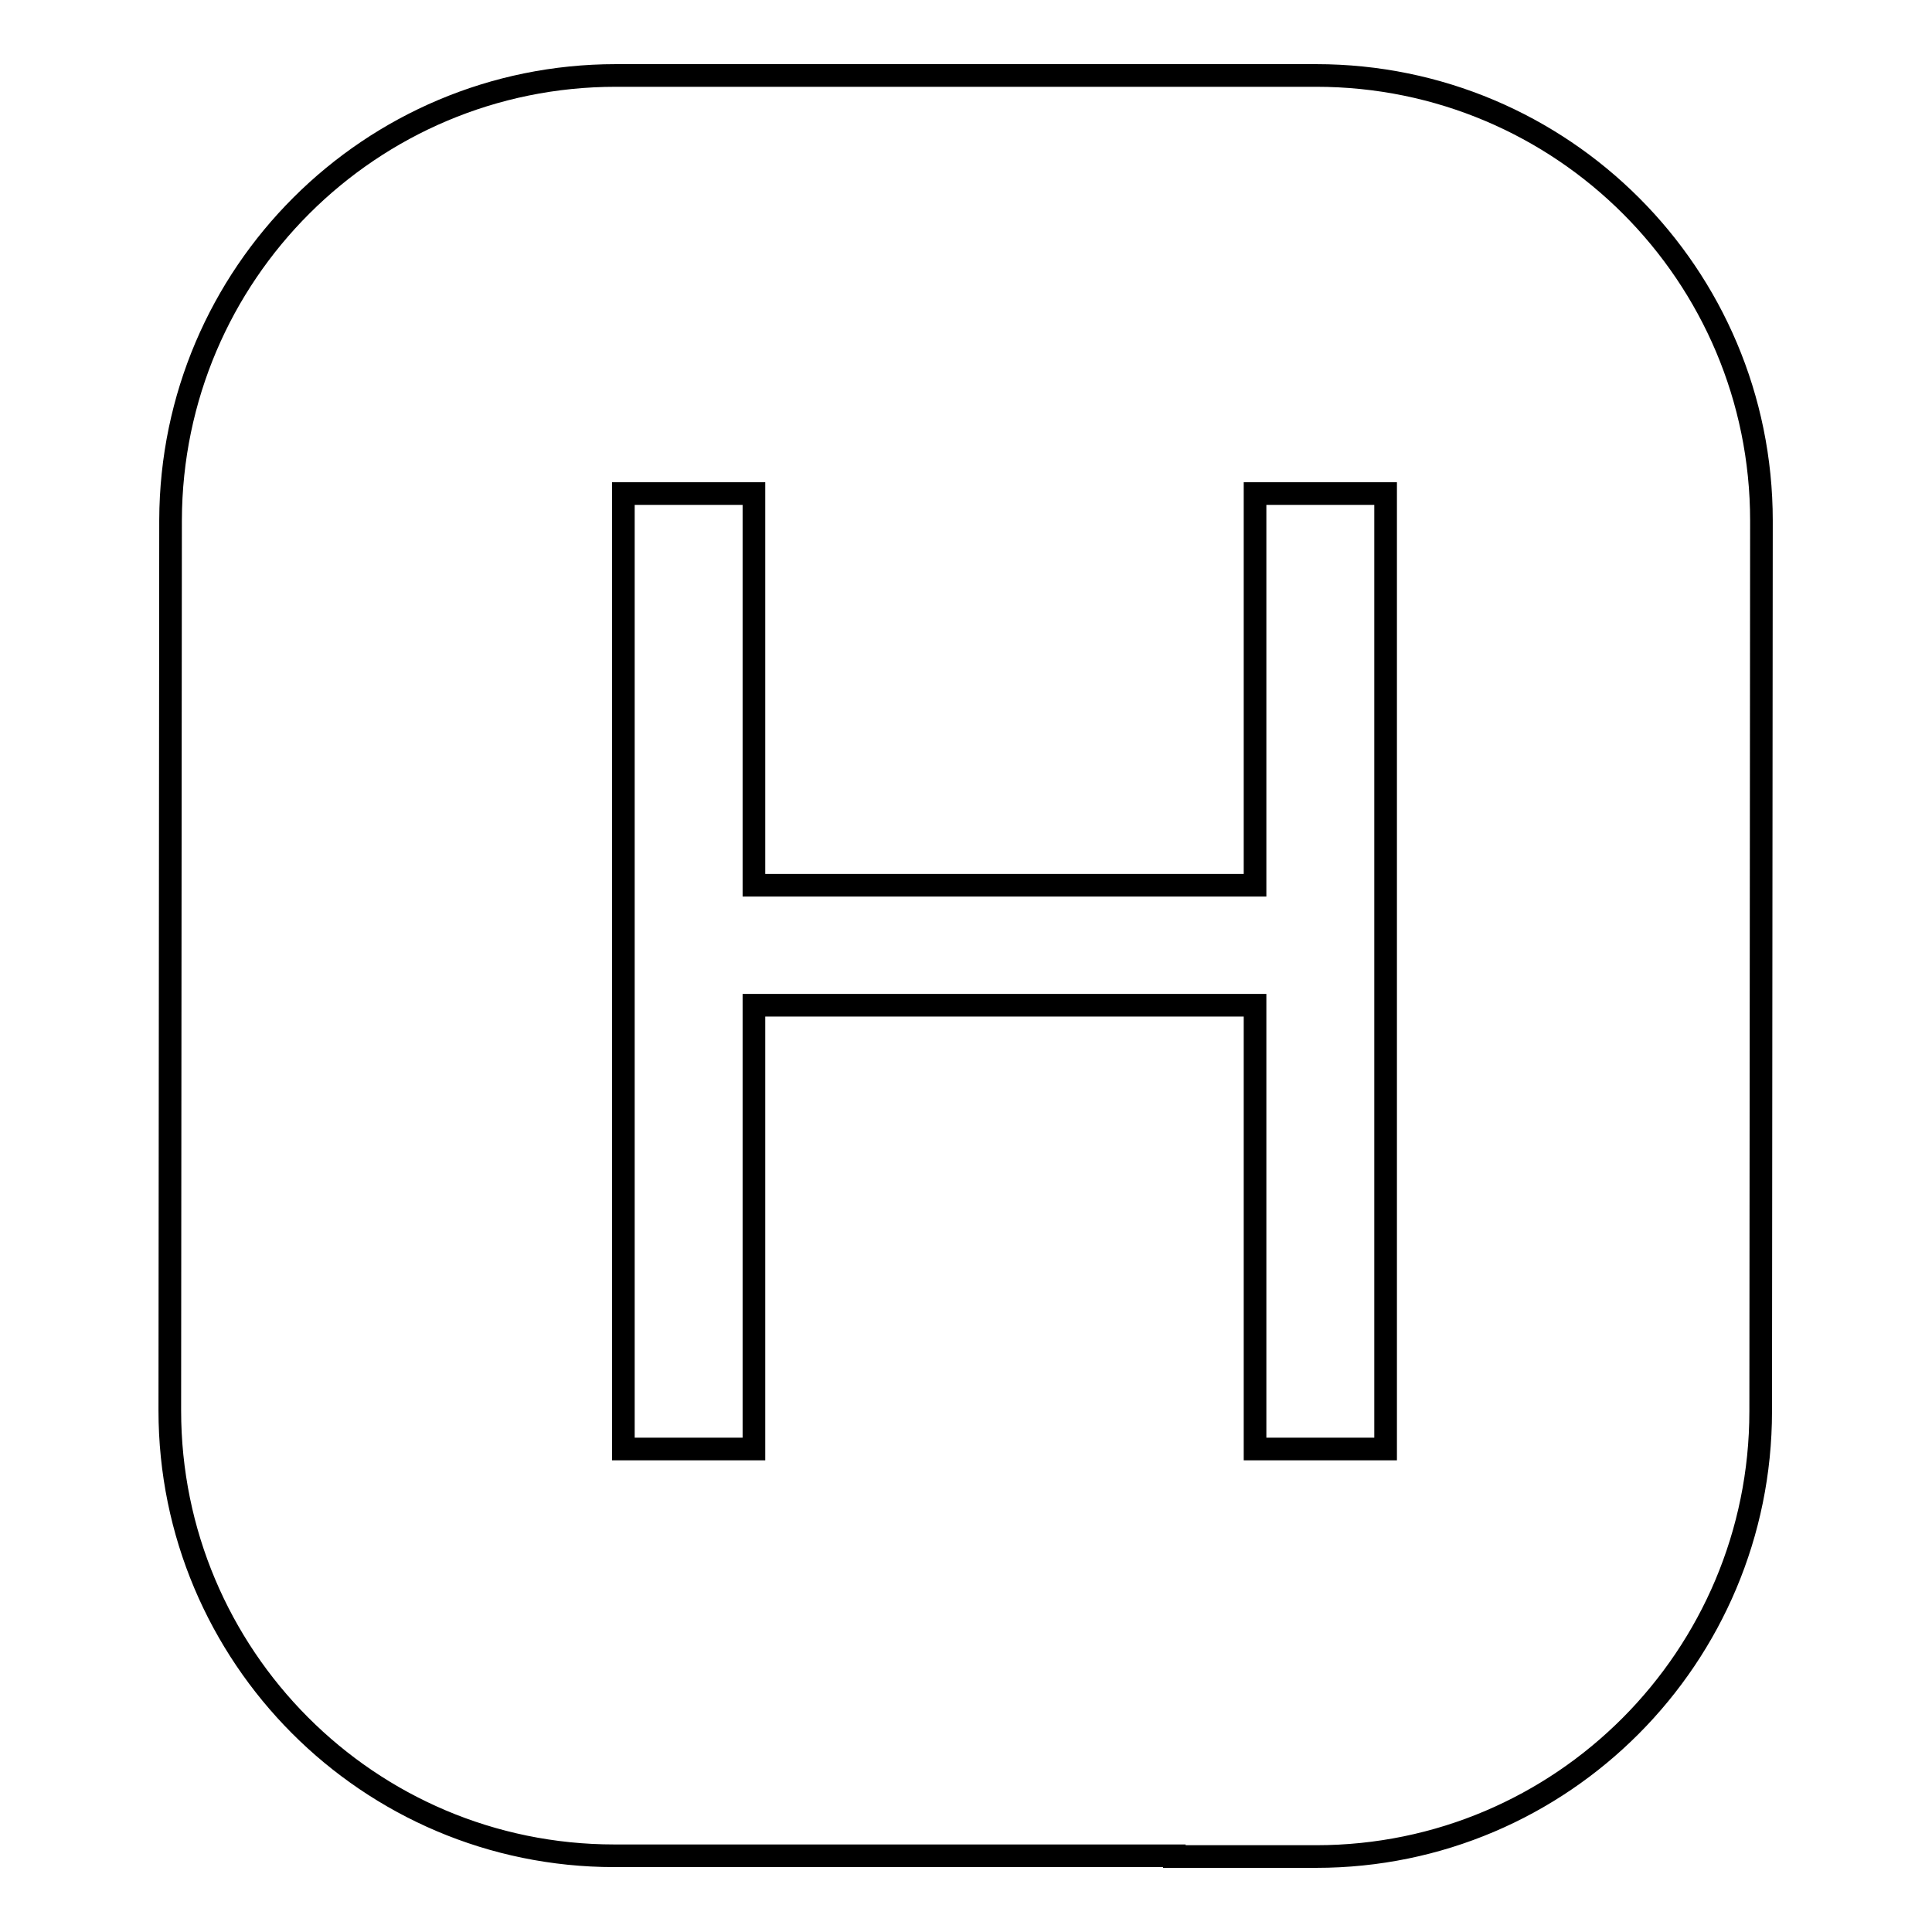 <?xml version="1.0" encoding="utf-8"?>
<!-- Svg Vector Icons : http://www.onlinewebfonts.com/icon -->
<!DOCTYPE svg PUBLIC "-//W3C//DTD SVG 1.1//EN" "http://www.w3.org/Graphics/SVG/1.1/DTD/svg11.dtd">
<svg version="1.1" xmlns="http://www.w3.org/2000/svg" xmlns:xlink="http://www.w3.org/1999/xlink" x="0px" y="0px" viewBox="0 0 256 256" enable-background="new 0 0 256 256" xml:space="preserve">
<g><g><path stroke-width="3" fill-opacity="0" stroke="#000000"  d="M233.4,69c0-32.6-26.4-59-59-59H162l0,0h-59l-21.4,0c-32.5,0-58.9,26.3-59,58.9l-0.1,118c0,32.5,26.3,59,58.9,59l21.5,0v0h52.7v0.1l18.8,0c32.6,0,58.9-26.5,58.9-59L233.4,69z"/><path stroke-width="3" fill-opacity="0" stroke="#000000"  d="M166.3,117.3V65.4h17.3V192h-17.3v-58.8H99.9V192H82.6V65.4h17.3v51.9L166.3,117.3L166.3,117.3z"/></g></g>
</svg>